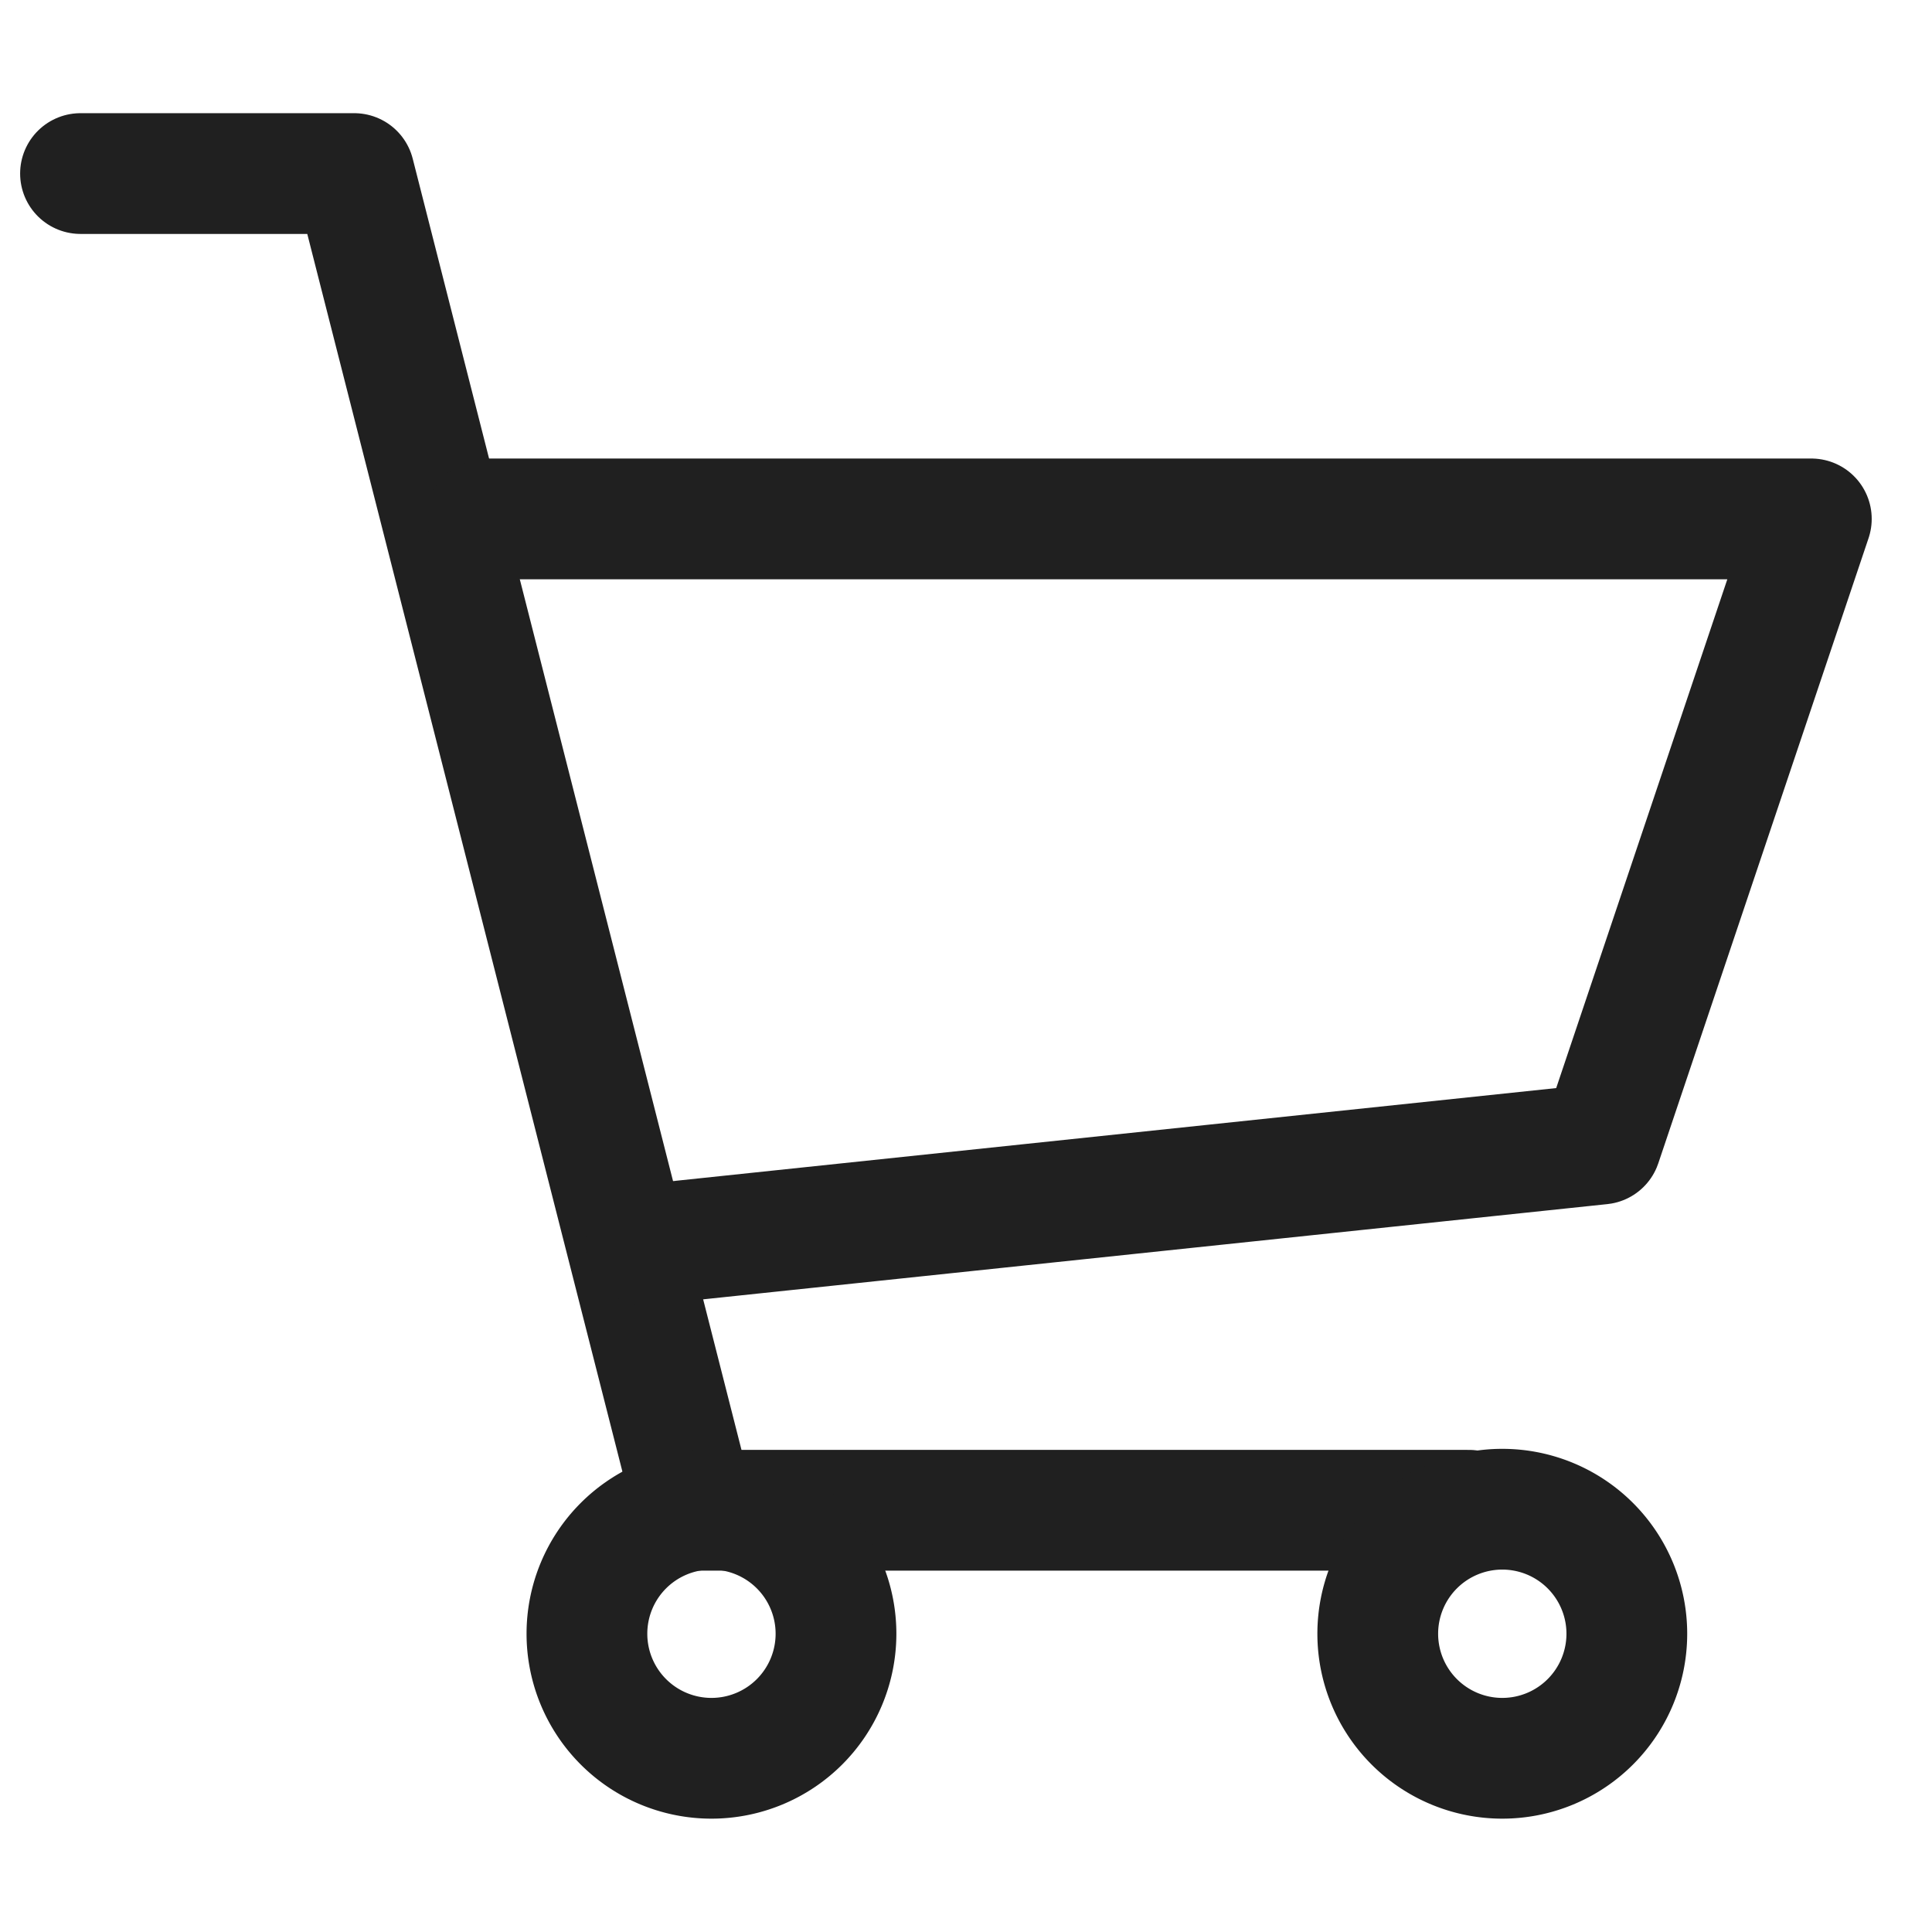 <svg xmlns="http://www.w3.org/2000/svg" width="24" height="24" viewBox="0 0 24 24">
    <path data-name="icon guide" style="fill:none" d="M0 0h24v24H0z"/>
    <g data-name="그룹 2">
        <g data-name="그룹 1">
            <path data-name="패스 1" d="M230.207 237.506h3.4l4.228 16.605h9.618" transform="translate(-229.207 -235.35)" style="stroke:#202020;stroke-linecap:round;stroke-linejoin:round;stroke-width:1.5px;fill:none"/>
            <path data-name="패스 2" d="M272 278.9a1.547 1.547 0 1 1-1.548-1.547A1.547 1.547 0 0 1 272 278.9z" transform="translate(-251.791 -258.605)" style="stroke:#202020;stroke-linecap:round;stroke-linejoin:round;stroke-width:1.5px;fill:none"/>
            <path data-name="패스 3" d="M248.409 278.9a1.547 1.547 0 1 1-1.547-1.547 1.547 1.547 0 0 1 1.547 1.547z" transform="translate(-238.024 -258.605)" style="stroke:#202020;stroke-linecap:round;stroke-linejoin:round;stroke-width:1.5px;fill:none"/>
        </g>
        <path data-name="패스 4" d="M242.338 247.808h16.449l-2.612 7.766-11.859 1.249" transform="translate(-236.286 -241.362)" style="stroke:#202020;stroke-linecap:round;stroke-linejoin:round;stroke-width:1.5px;fill:none"/>
    </g>
</svg>
